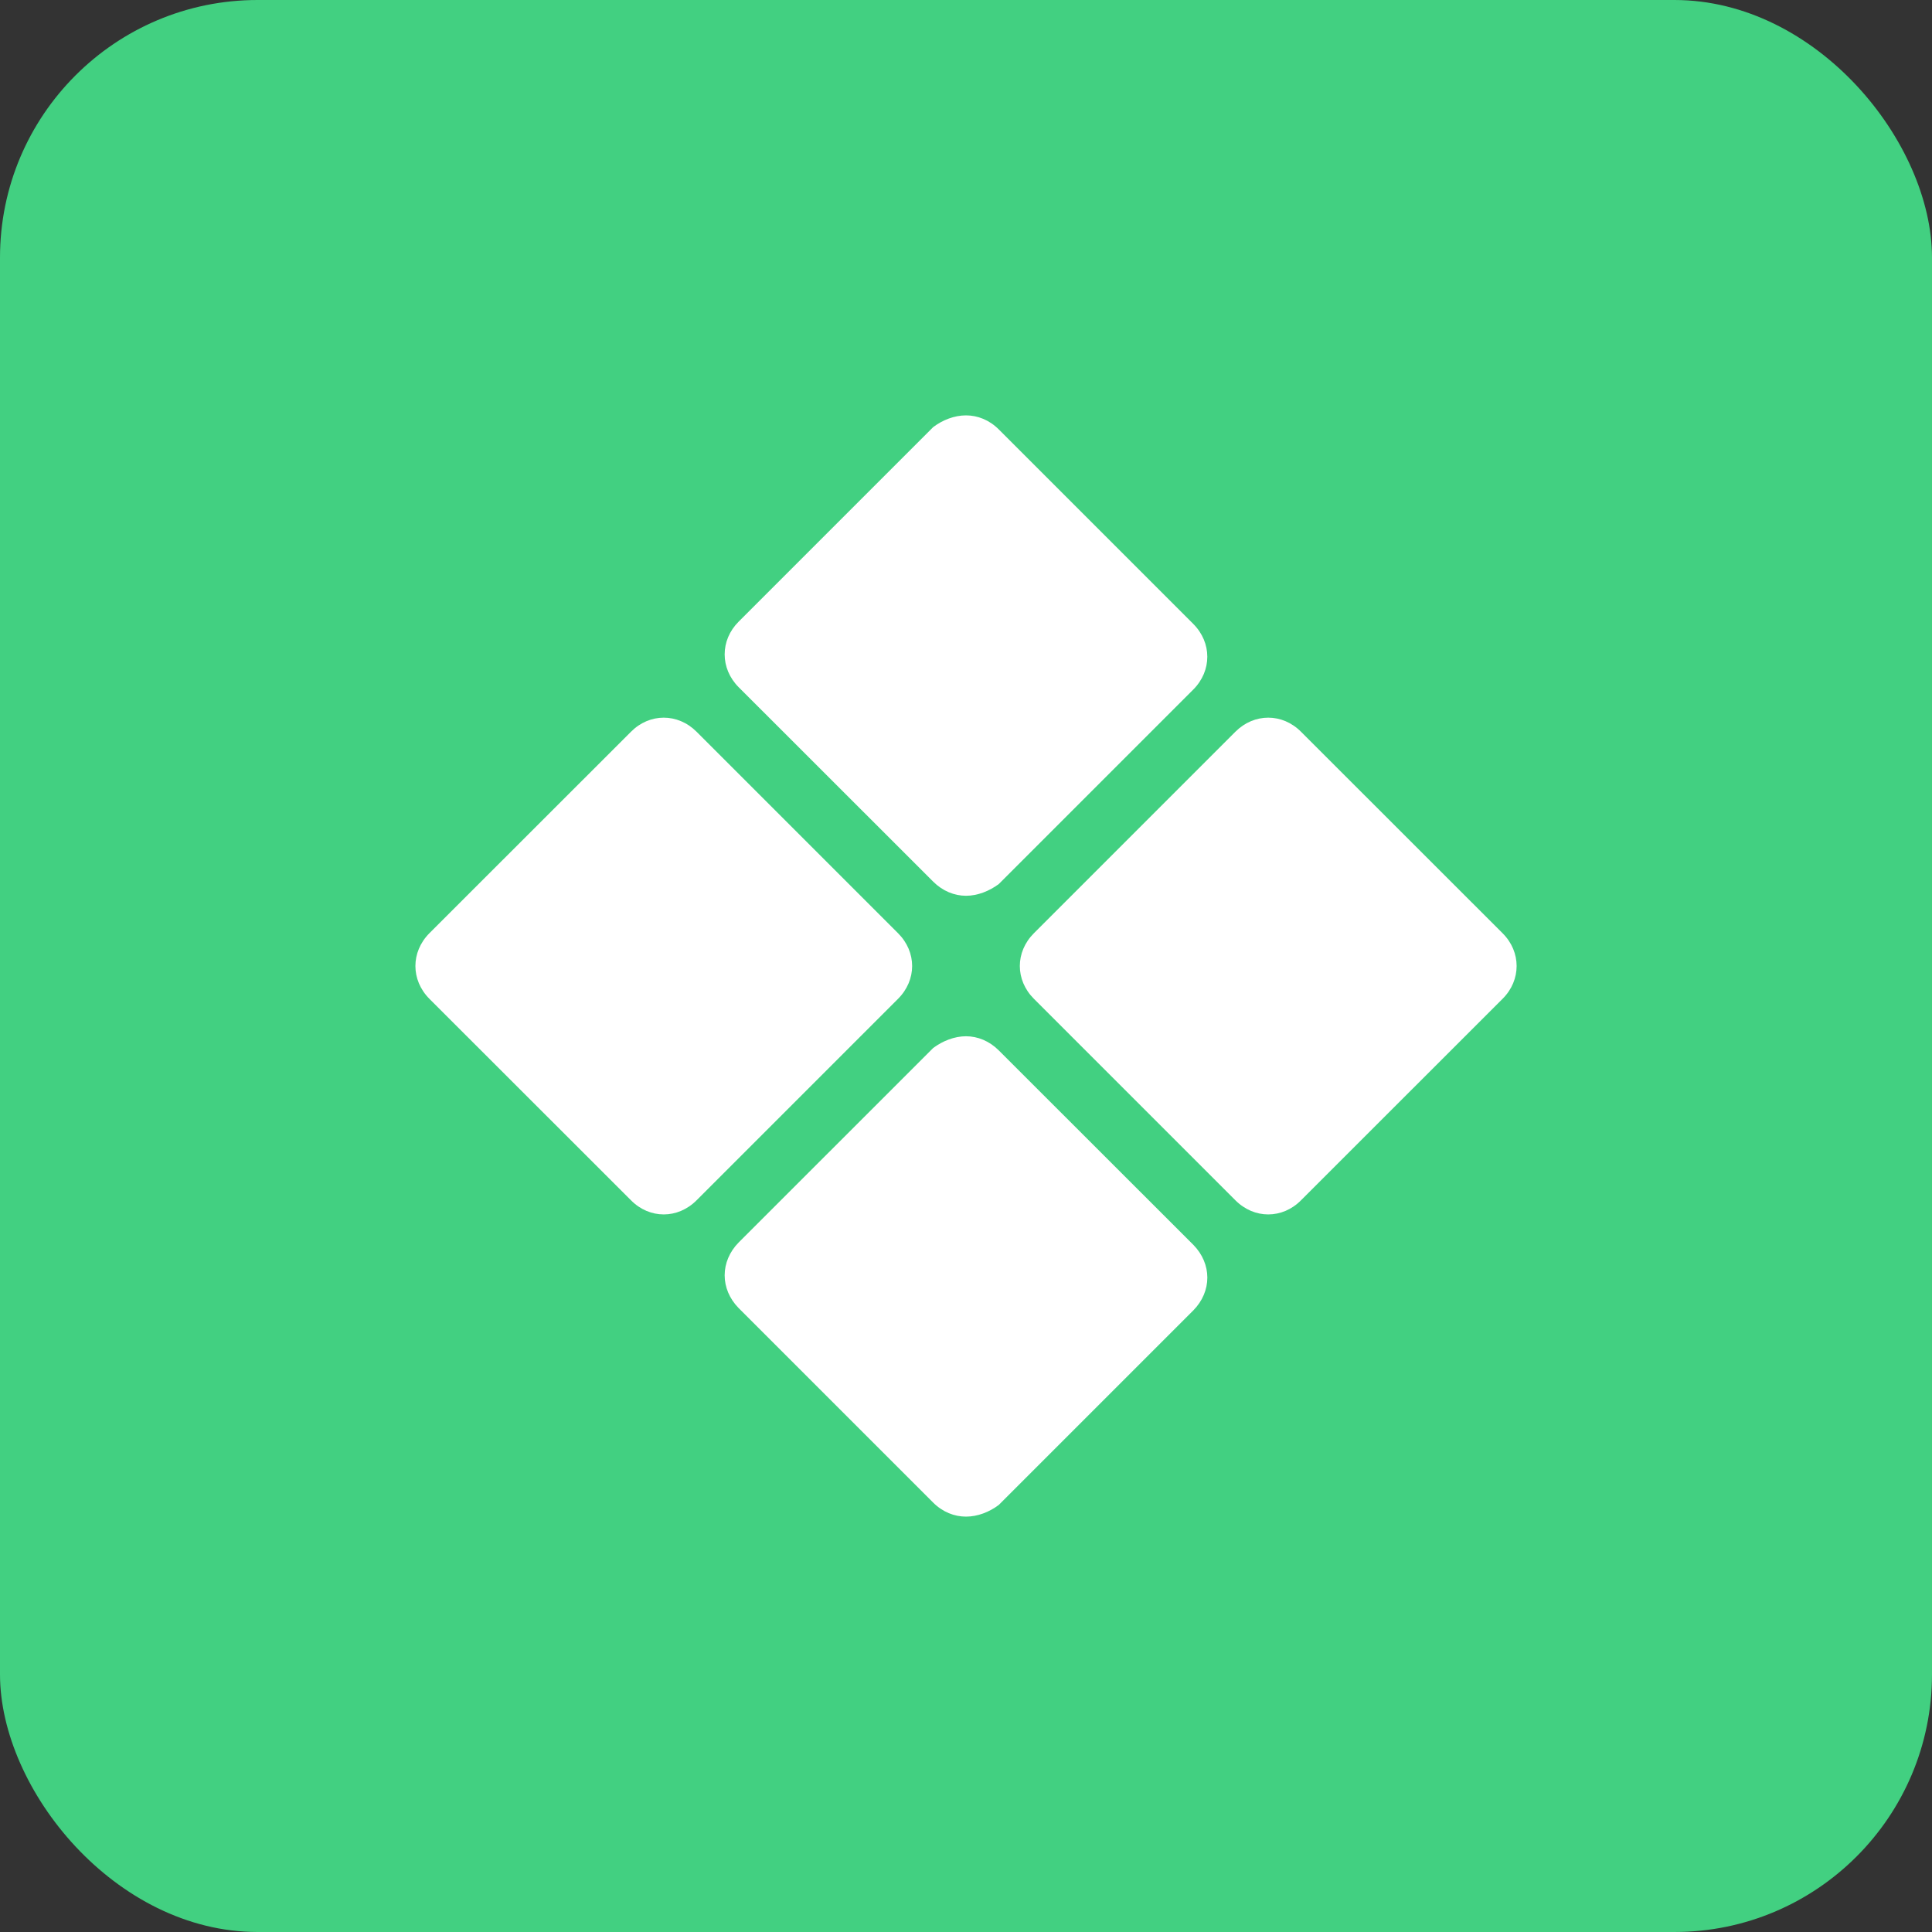 <svg width="60" height="60" viewBox="0 0 60 60" fill="none" xmlns="http://www.w3.org/2000/svg">
<rect x="0" y="0" width="60" height="60" fill="#333333" stroke="none"/>
<rect width="60" height="60" rx="8" fill="#42D081"/>
<g clip-path="url(#clip0_344_1043)">
<path d="M27.89 31.019L21.633 37.276C21.342 37.568 20.978 37.715 20.614 37.715C20.247 37.715 19.884 37.568 19.596 37.276L13.335 31.019C12.756 30.436 12.756 29.565 13.335 28.982L19.596 22.725C20.175 22.142 21.05 22.142 21.633 22.725L27.89 28.982C28.473 29.565 28.473 30.436 27.89 31.019ZM37.059 21.414L31.018 27.455C30.727 27.671 30.363 27.819 30 27.819C29.636 27.819 29.273 27.671 28.981 27.38L22.94 21.342C22.36 20.759 22.36 19.884 22.94 19.305L28.981 13.264C29.273 13.044 29.636 12.9 30 12.9C30.363 12.9 30.727 13.044 31.018 13.336L37.059 19.377C37.639 19.96 37.639 20.831 37.059 21.414ZM37.059 38.658C37.347 38.95 37.495 39.314 37.495 39.677C37.495 40.041 37.347 40.404 37.059 40.696L31.018 46.737C30.727 46.956 30.363 47.1 30 47.1C29.636 47.1 29.273 46.956 28.981 46.665L22.94 40.624C22.652 40.332 22.505 39.969 22.505 39.605C22.505 39.242 22.652 38.878 22.94 38.586L28.981 32.546C29.273 32.33 29.636 32.182 30 32.182C30.363 32.182 30.727 32.33 31.018 32.621L37.059 38.658ZM47.1 30C47.1 30.364 46.956 30.728 46.664 31.019L40.404 37.276C40.116 37.568 39.752 37.715 39.385 37.715C39.021 37.715 38.658 37.568 38.366 37.276L32.109 31.019C31.526 30.436 31.526 29.565 32.109 28.982L38.366 22.725C38.949 22.142 39.824 22.142 40.404 22.725L46.664 28.982C46.956 29.273 47.1 29.637 47.1 30Z" fill="white"/>
</g>
<defs>
<clipPath id="clip0_344_1043">
<rect width="36" height="36" fill="white" transform="translate(12 12)"/>
</clipPath>
</defs>
</svg>
